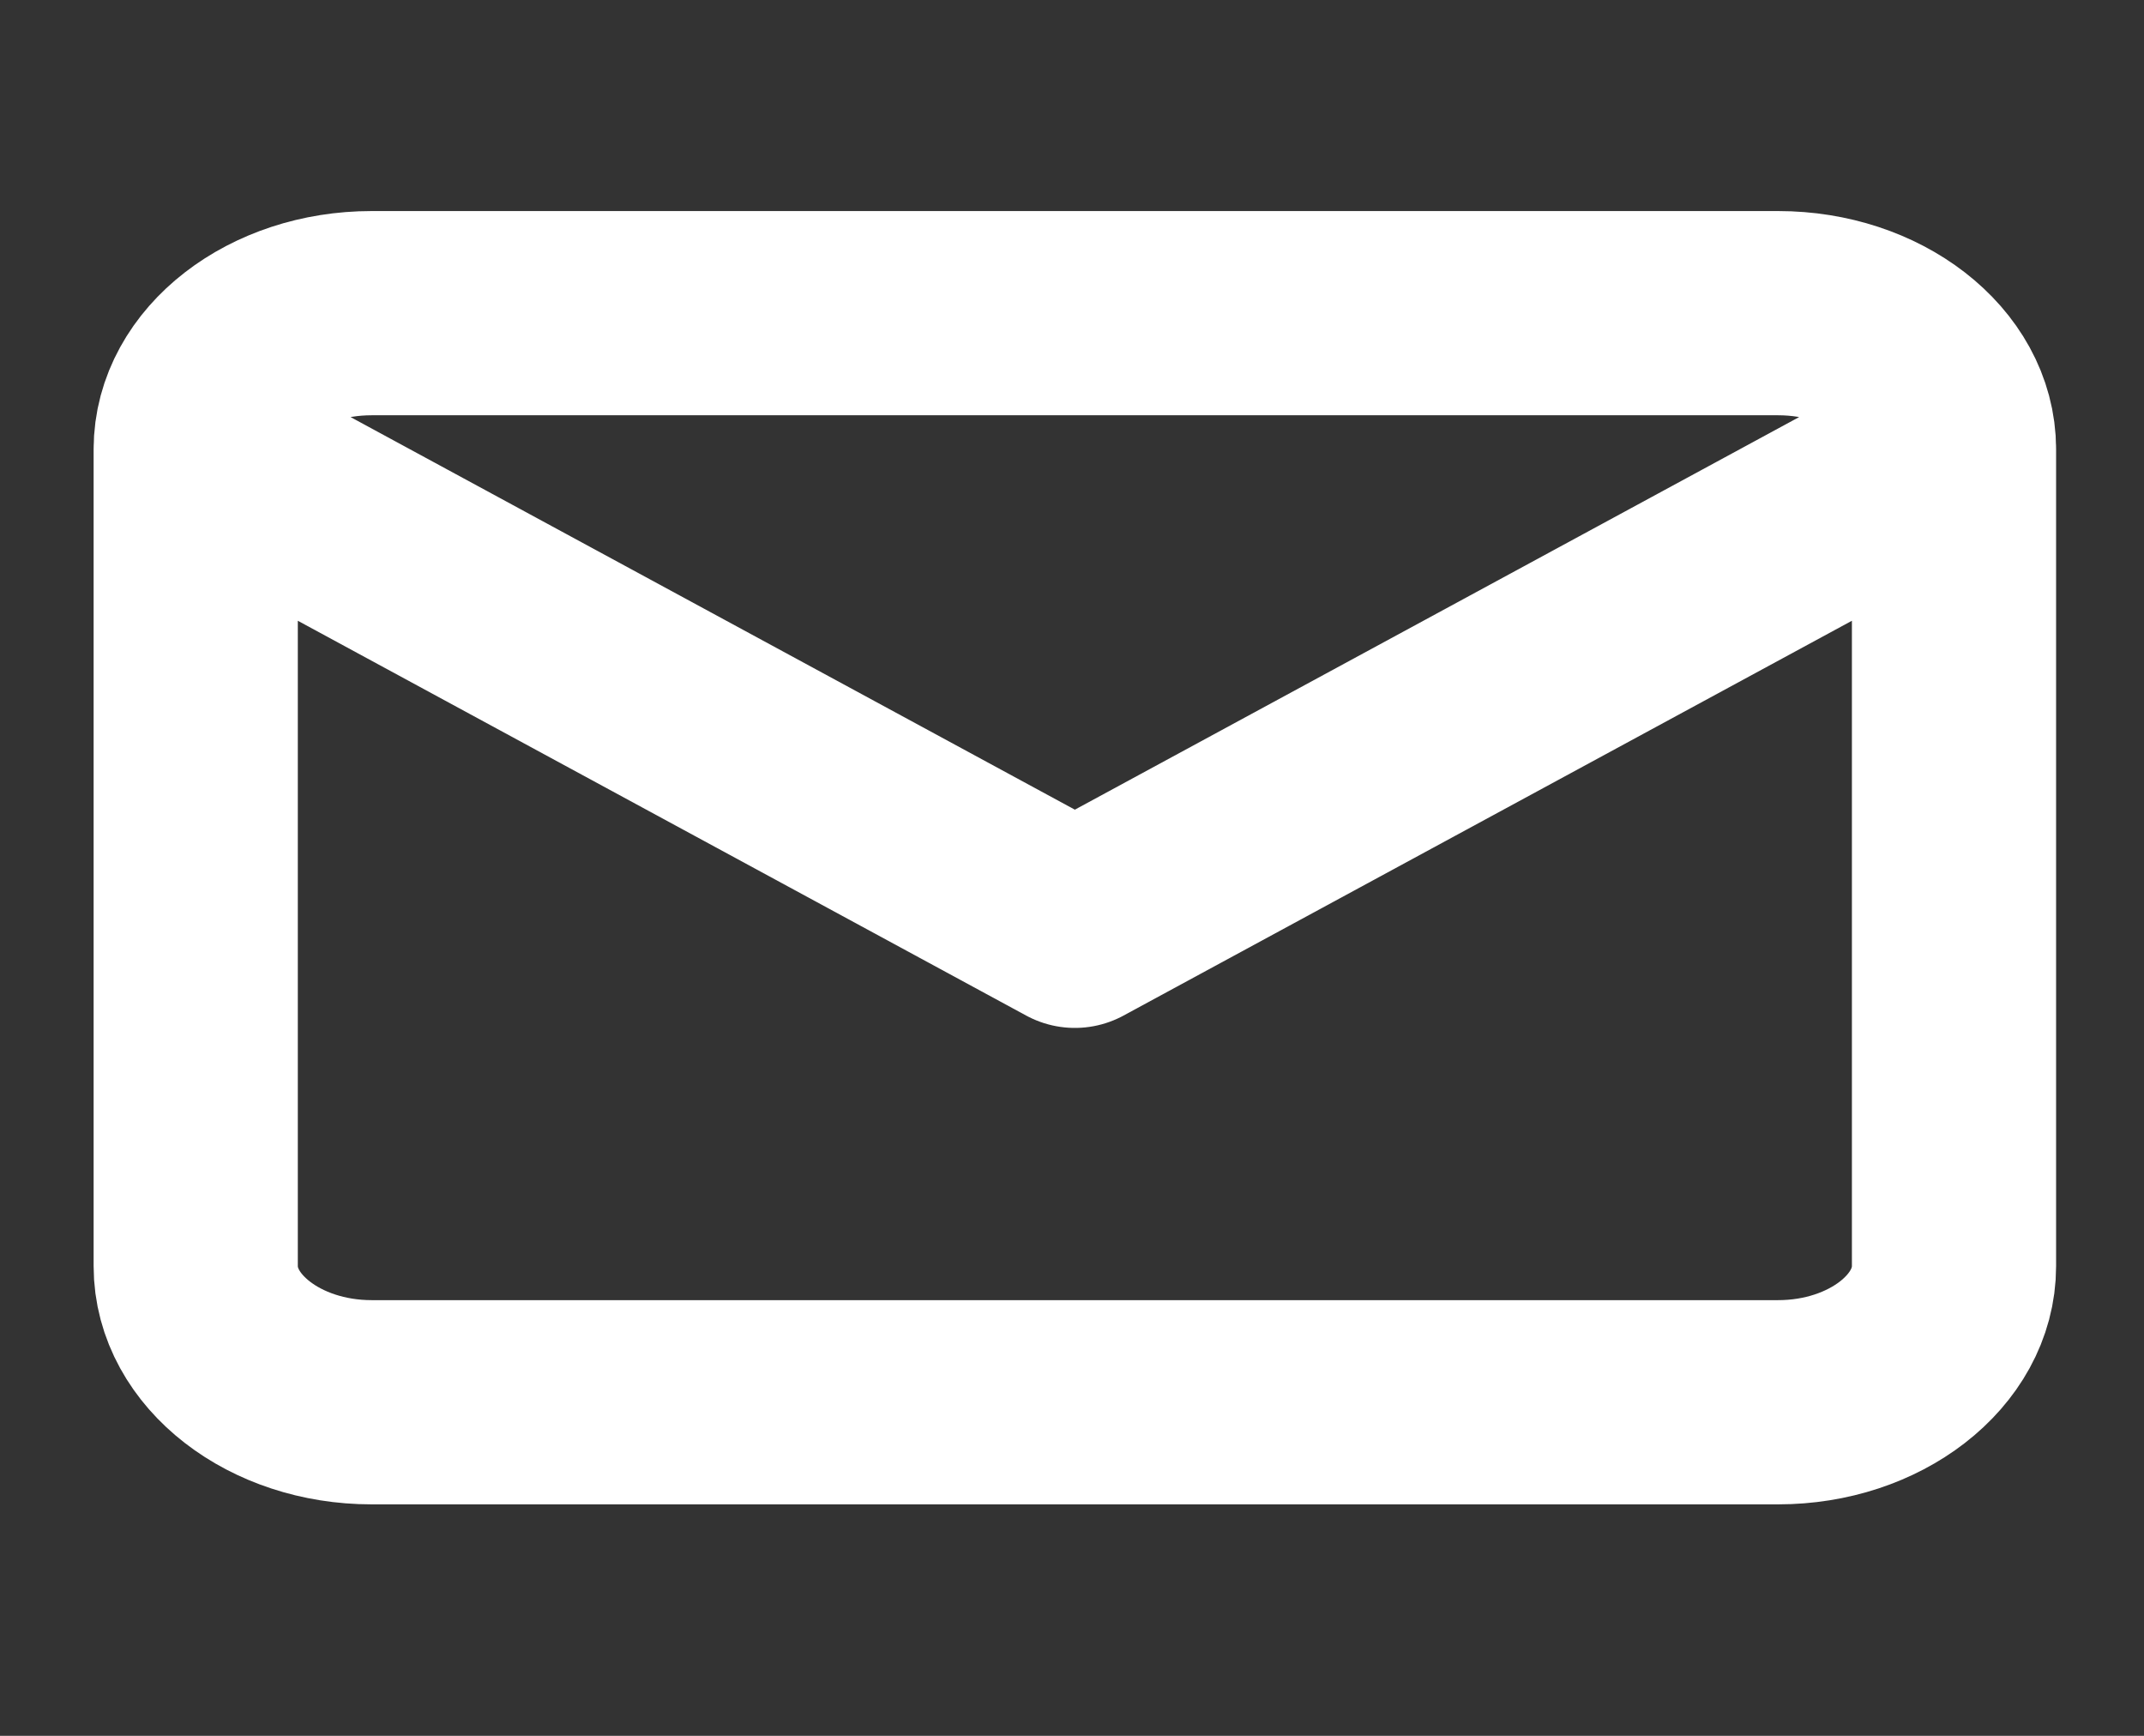 <svg width="21" height="17" viewBox="0 0 21 17" fill="none" xmlns="http://www.w3.org/2000/svg">
<rect x="0" y="0" width="21" height="17" fill="#333333" stroke="none"/>
<g clip-path="url(#clip0_1_315)">
<path d="M19.139 4.4C19.139 3.667 18.364 3.067 17.417 3.067H3.639C2.692 3.067 1.917 3.667 1.917 4.4M19.139 4.4V12.4C19.139 13.133 18.364 13.733 17.417 13.733H3.639C2.692 13.733 1.917 13.133 1.917 12.4V4.4M19.139 4.4L10.528 9.067L1.917 4.4" stroke="white" stroke-width="2" stroke-linecap="round" stroke-linejoin="round"/>
</g>
<defs>
<clipPath id="clip0_1_315">
<rect width="20.667" height="16" fill="white" transform="translate(0.194 0.4)"/>
</clipPath>
</defs>
</svg>
